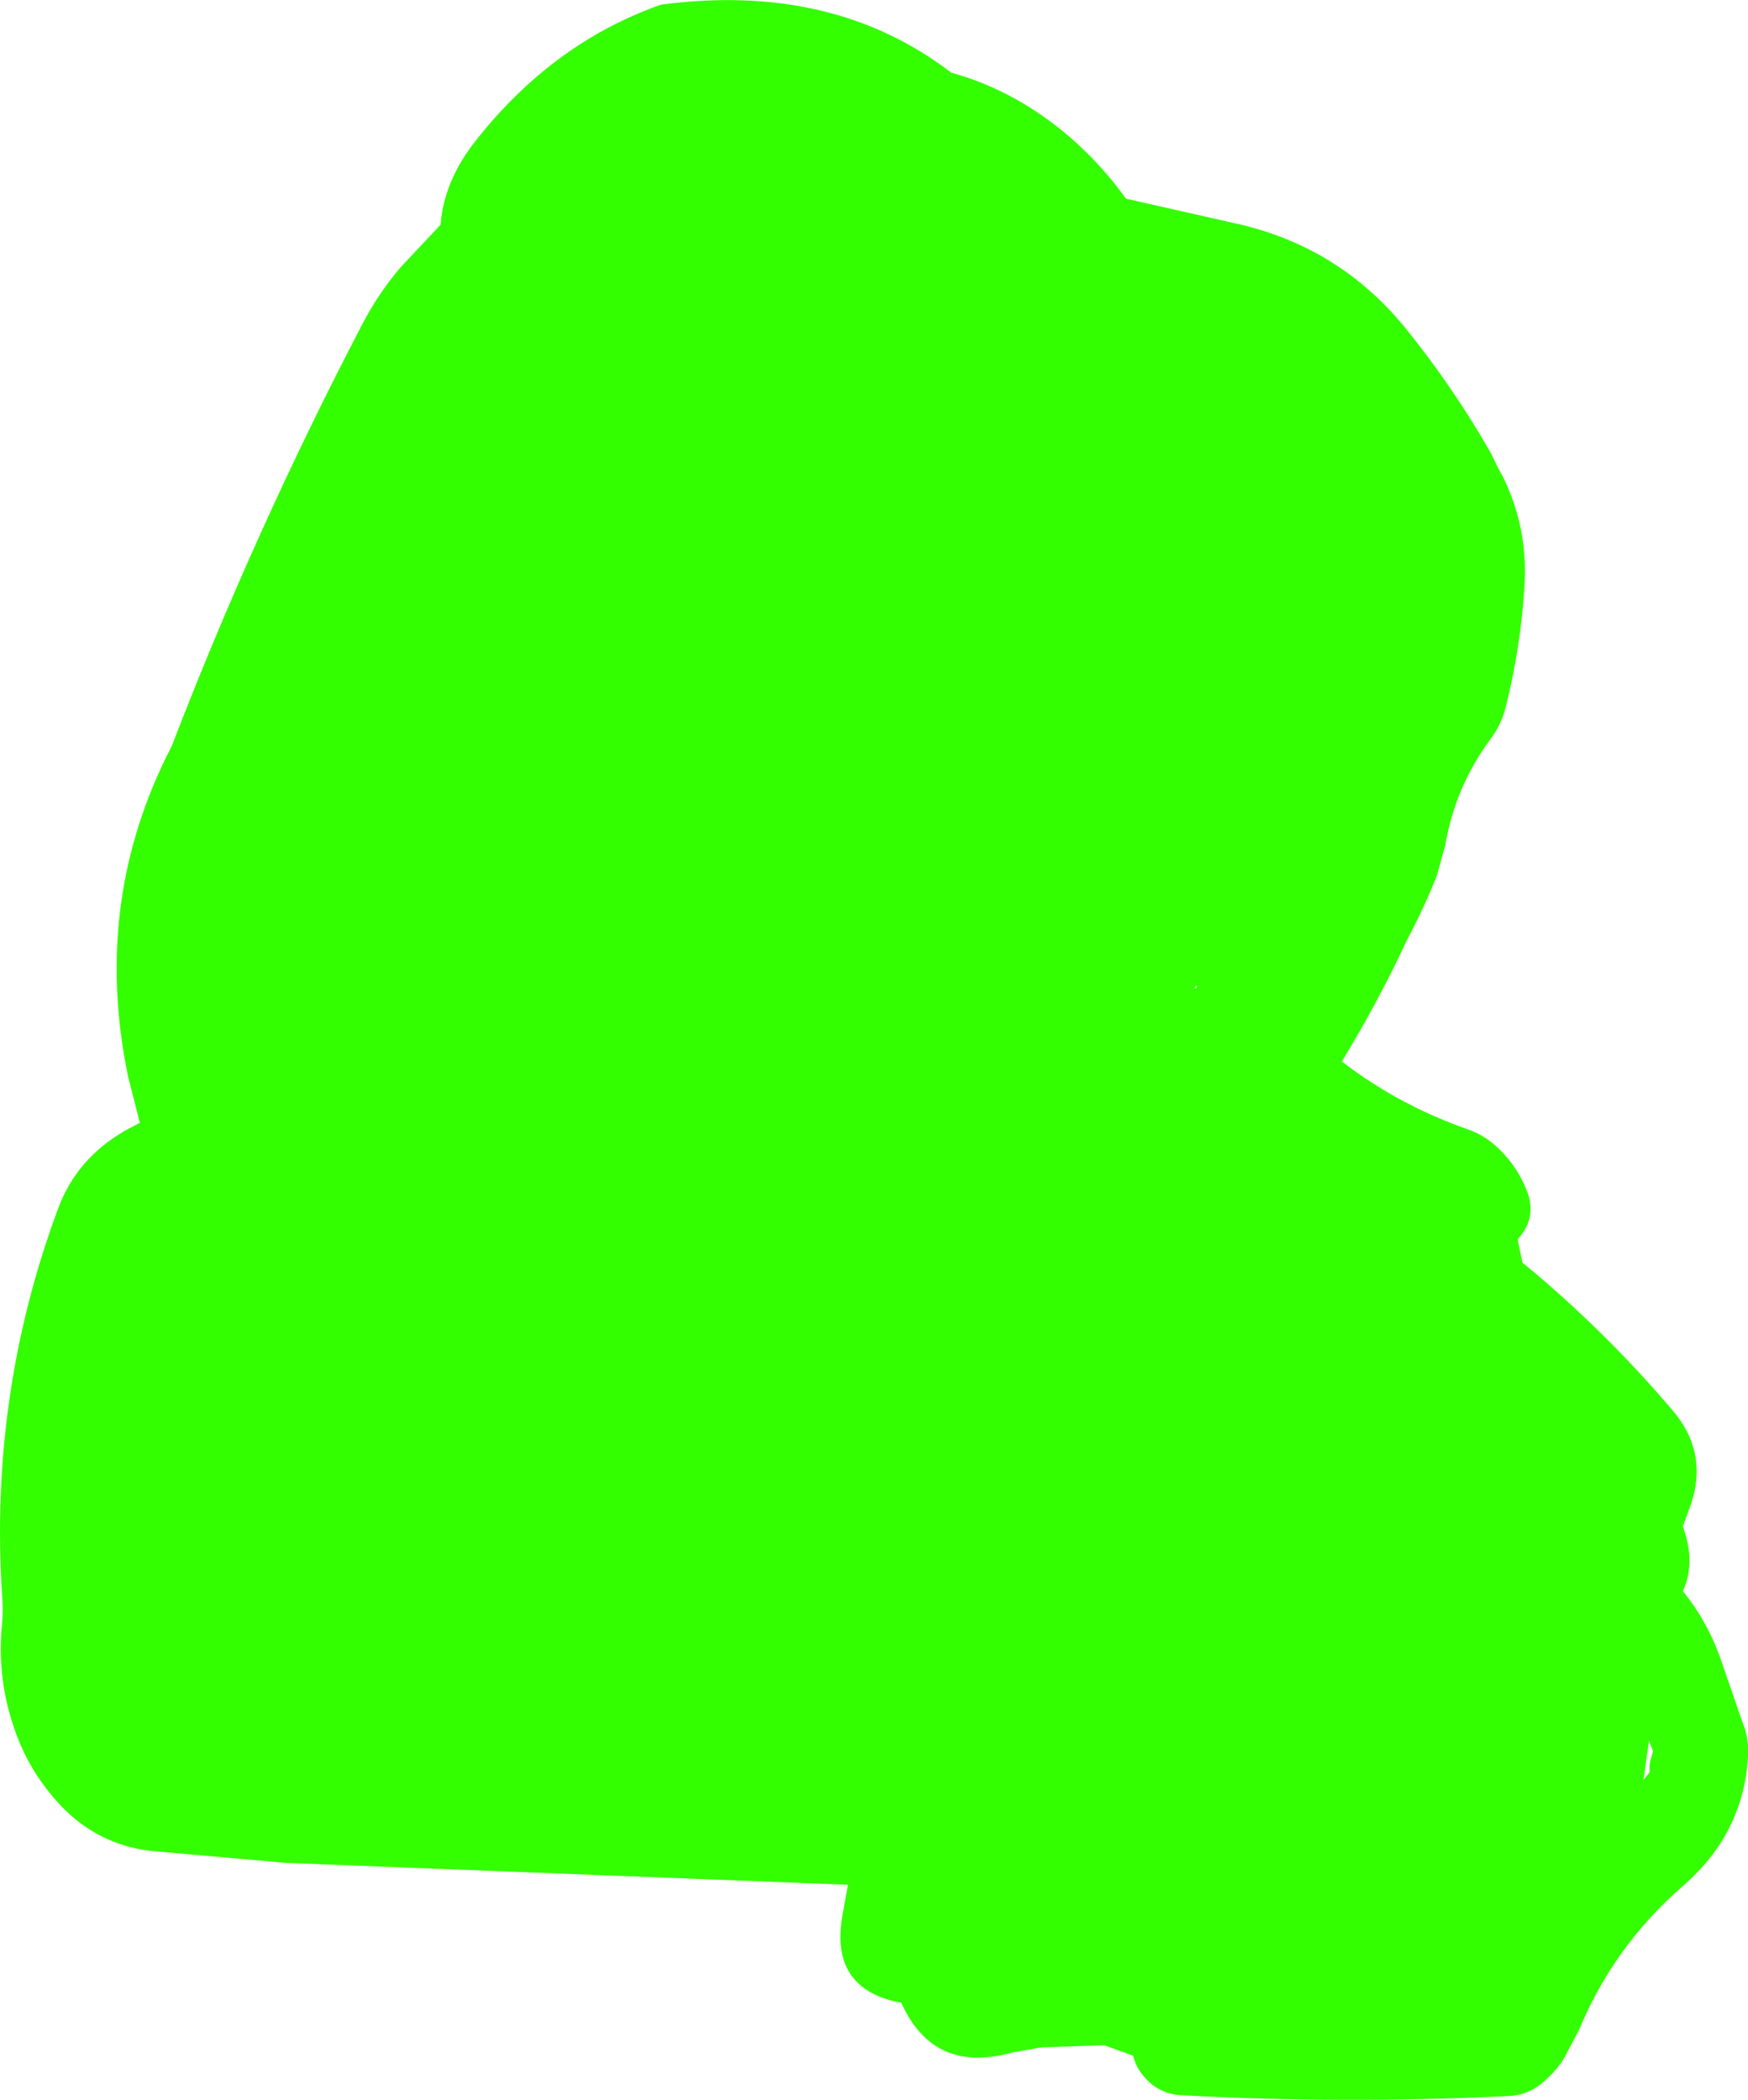 <?xml version="1.0" encoding="UTF-8" standalone="no"?>
<svg xmlns:xlink="http://www.w3.org/1999/xlink" height="249.95px" width="208.1px" xmlns="http://www.w3.org/2000/svg">
  <g transform="matrix(1.0, 0.0, 0.0, 1.0, 145.55, 141.95)">
    <path d="M2.45 -115.15 Q14.2 -112.25 21.85 -102.8 27.5 -95.8 31.95 -88.0 L32.75 -86.35 33.45 -85.05 Q36.35 -79.05 35.95 -72.3 35.5 -64.9 33.7 -57.75 33.2 -55.75 31.95 -54.05 27.7 -48.35 26.5 -41.3 L25.5 -37.7 Q23.95 -33.8 22.0 -30.15 18.5 -22.65 14.2 -15.6 20.95 -10.4 29.25 -7.5 30.95 -6.9 32.35 -5.7 35.15 -3.25 36.35 0.15 37.35 3.1 35.15 5.55 L35.2 5.95 35.65 8.1 35.7 8.35 37.45 9.8 Q46.15 17.2 53.55 25.9 57.9 30.95 55.7 37.3 L54.8 39.7 55.1 40.7 Q56.2 44.4 54.8 47.45 57.8 51.15 59.35 55.7 L61.95 63.2 Q62.7 65.05 62.55 67.2 62.0 76.3 54.8 82.55 46.6 89.65 42.4 99.75 L40.6 103.15 Q39.5 104.85 37.85 106.15 36.2 107.45 34.05 107.55 14.4 108.5 -4.9 107.45 -7.75 107.3 -9.55 105.0 -10.35 104.0 -10.65 102.75 L-14.1 101.5 -21.55 101.75 -25.0 102.35 Q-34.4 105.0 -38.25 96.45 -46.85 94.85 -45.25 86.0 L-44.6 82.4 -111.4 79.8 -127.8 78.35 Q-134.6 77.45 -139.15 72.05 -142.1 68.6 -143.6 64.5 -146.0 58.05 -145.3 51.3 -145.15 49.75 -145.3 48.0 -146.85 24.05 -138.65 1.95 -136.45 -4.05 -130.6 -7.4 L-128.9 -8.3 -130.3 -13.8 Q-134.65 -34.75 -125.1 -53.15 -115.25 -78.75 -102.5 -103.2 -100.55 -107.0 -97.8 -110.2 L-93.1 -115.2 Q-92.7 -120.5 -88.8 -125.35 -79.65 -136.9 -66.85 -141.4 -46.4 -144.1 -32.3 -133.3 -24.65 -131.2 -18.15 -125.6 -14.4 -122.35 -11.5 -118.3 L2.45 -115.15 M-3.1 -24.3 L-3.1 -24.7 -3.35 -24.35 -3.1 -24.3 M50.1 69.95 L50.2 69.8 50.85 69.0 Q50.75 68.15 51.0 67.35 L51.25 66.5 50.75 65.25 50.65 66.05 50.1 69.95" fill="#33ff00" fill-rule="evenodd" stroke="none"/>
  </g>
</svg>
